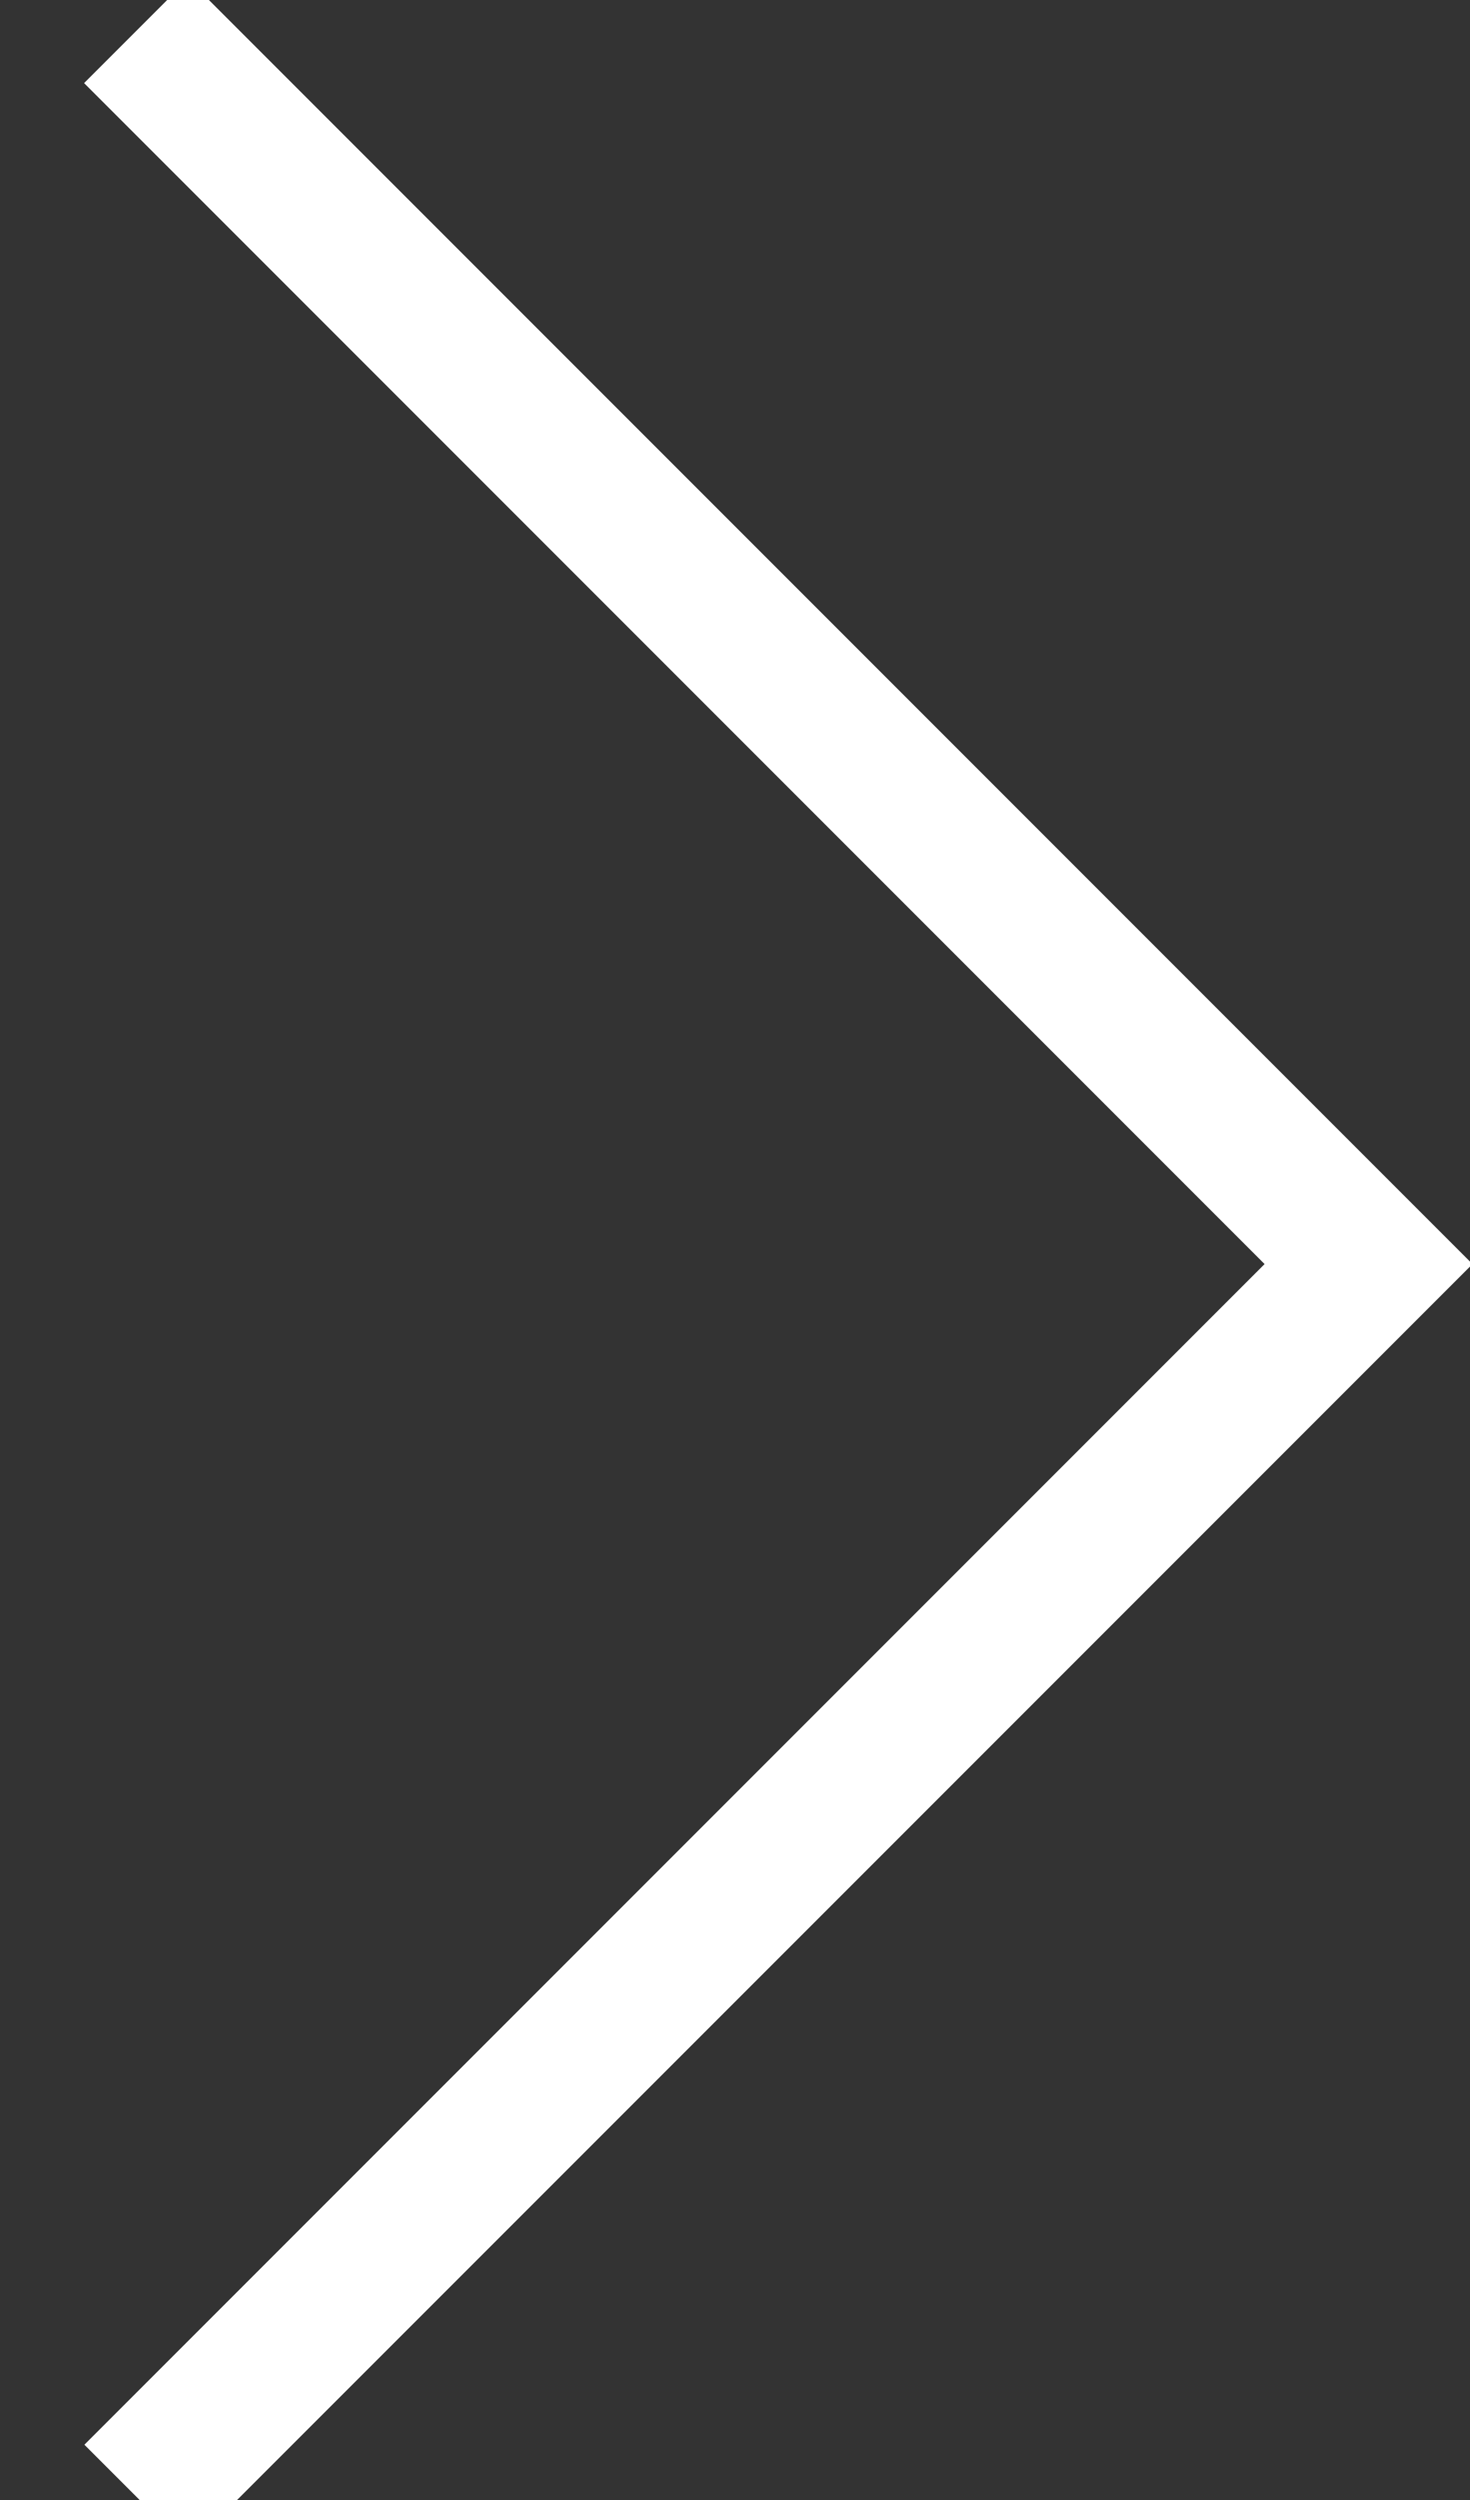 <?xml version="1.0" encoding="UTF-8"?>
<svg width="10px" height="17px" viewBox="0 0 10 17" version="1.1" xmlns="http://www.w3.org/2000/svg" xmlns:xlink="http://www.w3.org/1999/xlink">
    <rect x="0" y="0" width="10" height="17" fill="#333333" stroke="none"/>
    <!-- Generator: Sketch 49.3 (51167) - http://www.bohemiancoding.com/sketch -->
    <title>Path 8 Copy</title>
    <desc>Created with Sketch.</desc>
    <defs></defs>
    <g id="Page-1" stroke="none" stroke-width="1" fill="none" fill-rule="evenodd">
        <g id="Home" transform="translate(-112, -570)" stroke="#FFFFFF">
            <g id="Group" transform="translate(95, 558)">
                <polyline id="Path-8-Copy" transform="translate(17.927, 20.595) rotate(-225) translate(-17.927, -20.595) " points="12 26.524 12 14.667 23.854 14.667"></polyline>
            </g>
        </g>
    </g>
</svg>